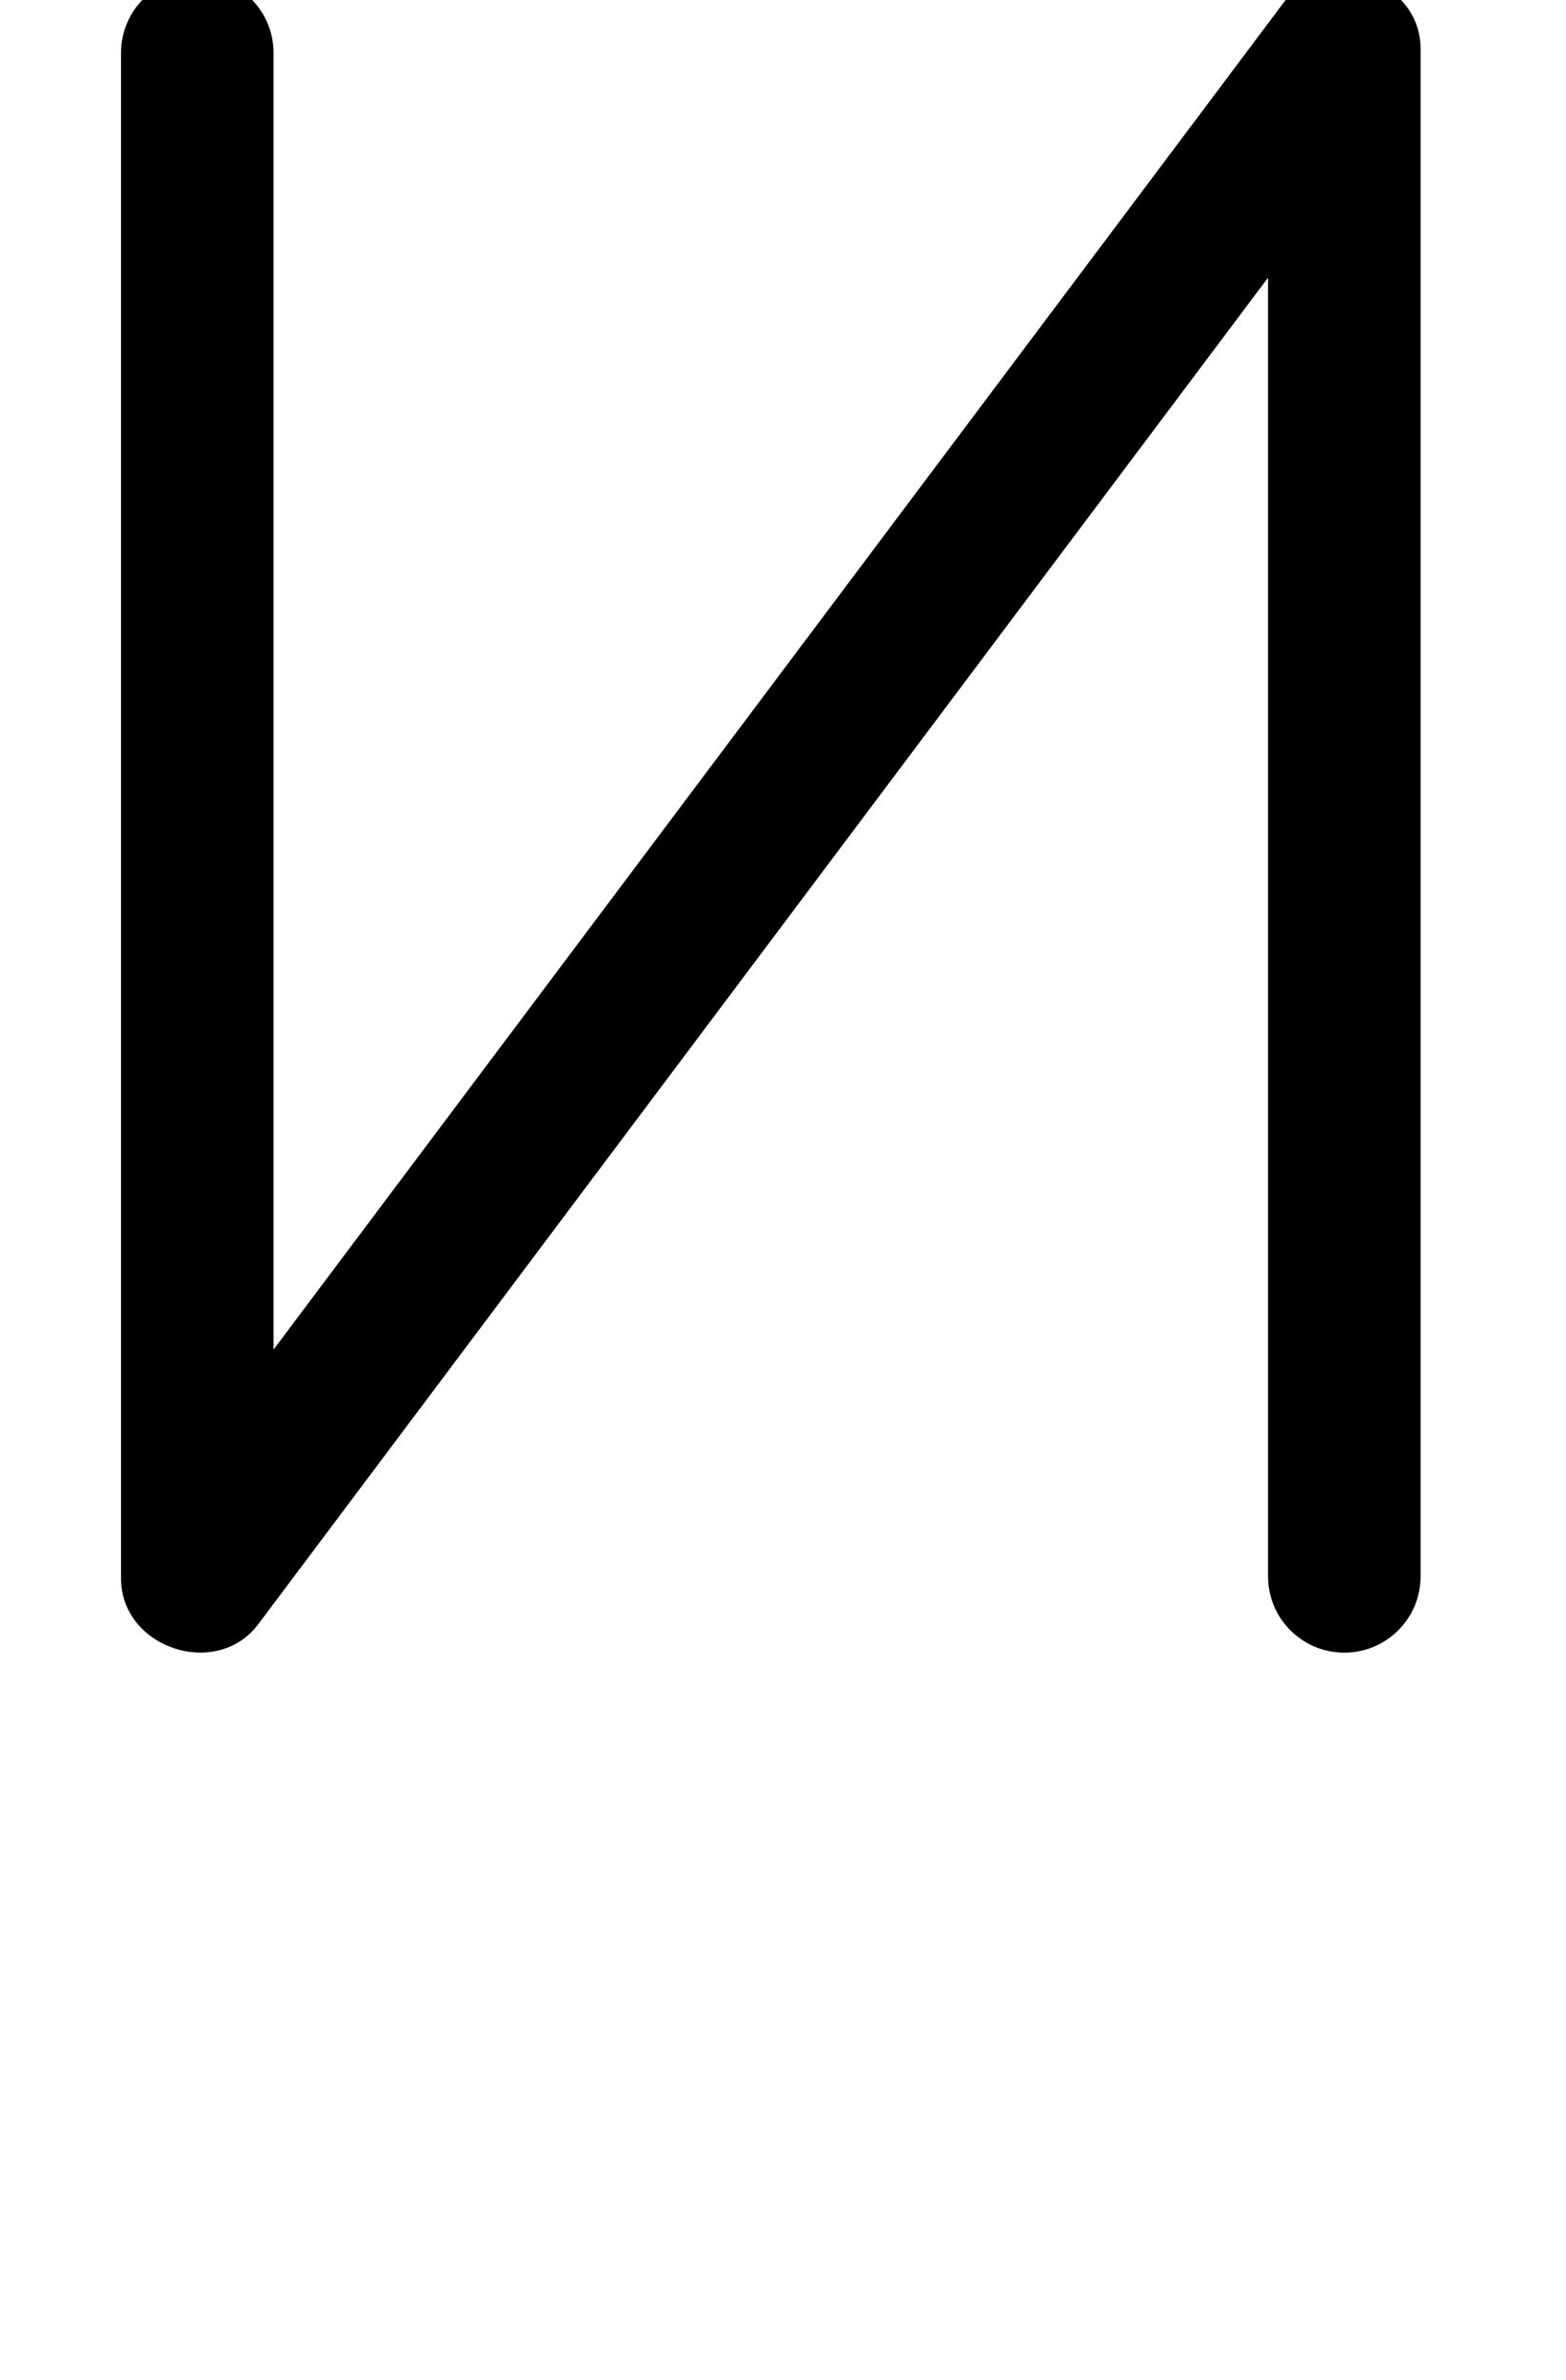 <?xml version="1.0" encoding="UTF-8"?>
<svg xmlns="http://www.w3.org/2000/svg" xmlns:inkscape="http://www.inkscape.org/namespaces/inkscape" xmlns:sodipodi="http://sodipodi.sourceforge.net/DTD/sodipodi-0.dtd" xmlns:svg="http://www.w3.org/2000/svg" version="1.1" viewBox="0 -370 770 1170">
    <sodipodi:namedview pagecolor="#ffffff" bordercolor="#666666" borderopacity="1.0" showgrid="true">
        <inkscape:grid id="grid№1" type="xygrid" dotted="false" enabled="true" visible="true" empspacing="10" />
        <sodipodi:guide id="baseline" position="0.00,370.00" orientation="0.00,1.00" />
    </sodipodi:namedview>
    <g id="glyph">
        <path d="M 698.5 405C 698.5 405 698.5 405 698.5 405C 698.5 154.667 698.5 -95.667 698.5 -346C 698.5 -363.094 686.753 -375.557 672.442 -380.327C 658.132 -385.098 641.257 -382.175 631 -368.5C 443 -117.833 255 132.833 67 383.5C 56.743 397.175 73.618 411.348 93.058 417.827C 112.497 424.307 134.5 423.094 134.5 406C 134.5 156 134.5 -94 134.5 -344C 134.5 -364.711 117.711 -381.5 97 -381.5C 76.289 -381.5 59.5 -364.711 59.5 -344C 59.5 -344 59.5 -344 59.5 -344C 59.5 -94 59.5 156 59.5 406C 59.5 423.094 71.247 435.557 85.558 440.327C 99.868 445.098 116.743 442.175 127 428.5C 315 177.833 503 -72.833 691 -323.5C 701.257 -337.175 684.382 -351.348 664.942 -357.827C 645.503 -364.307 623.5 -363.094 623.5 -346C 623.5 -95.667 623.5 154.667 623.5 405C 623.5 425.711 640.289 442.5 661 442.5C 681.711 442.5 698.5 425.711 698.5 405Z" />
    </g>
</svg>
